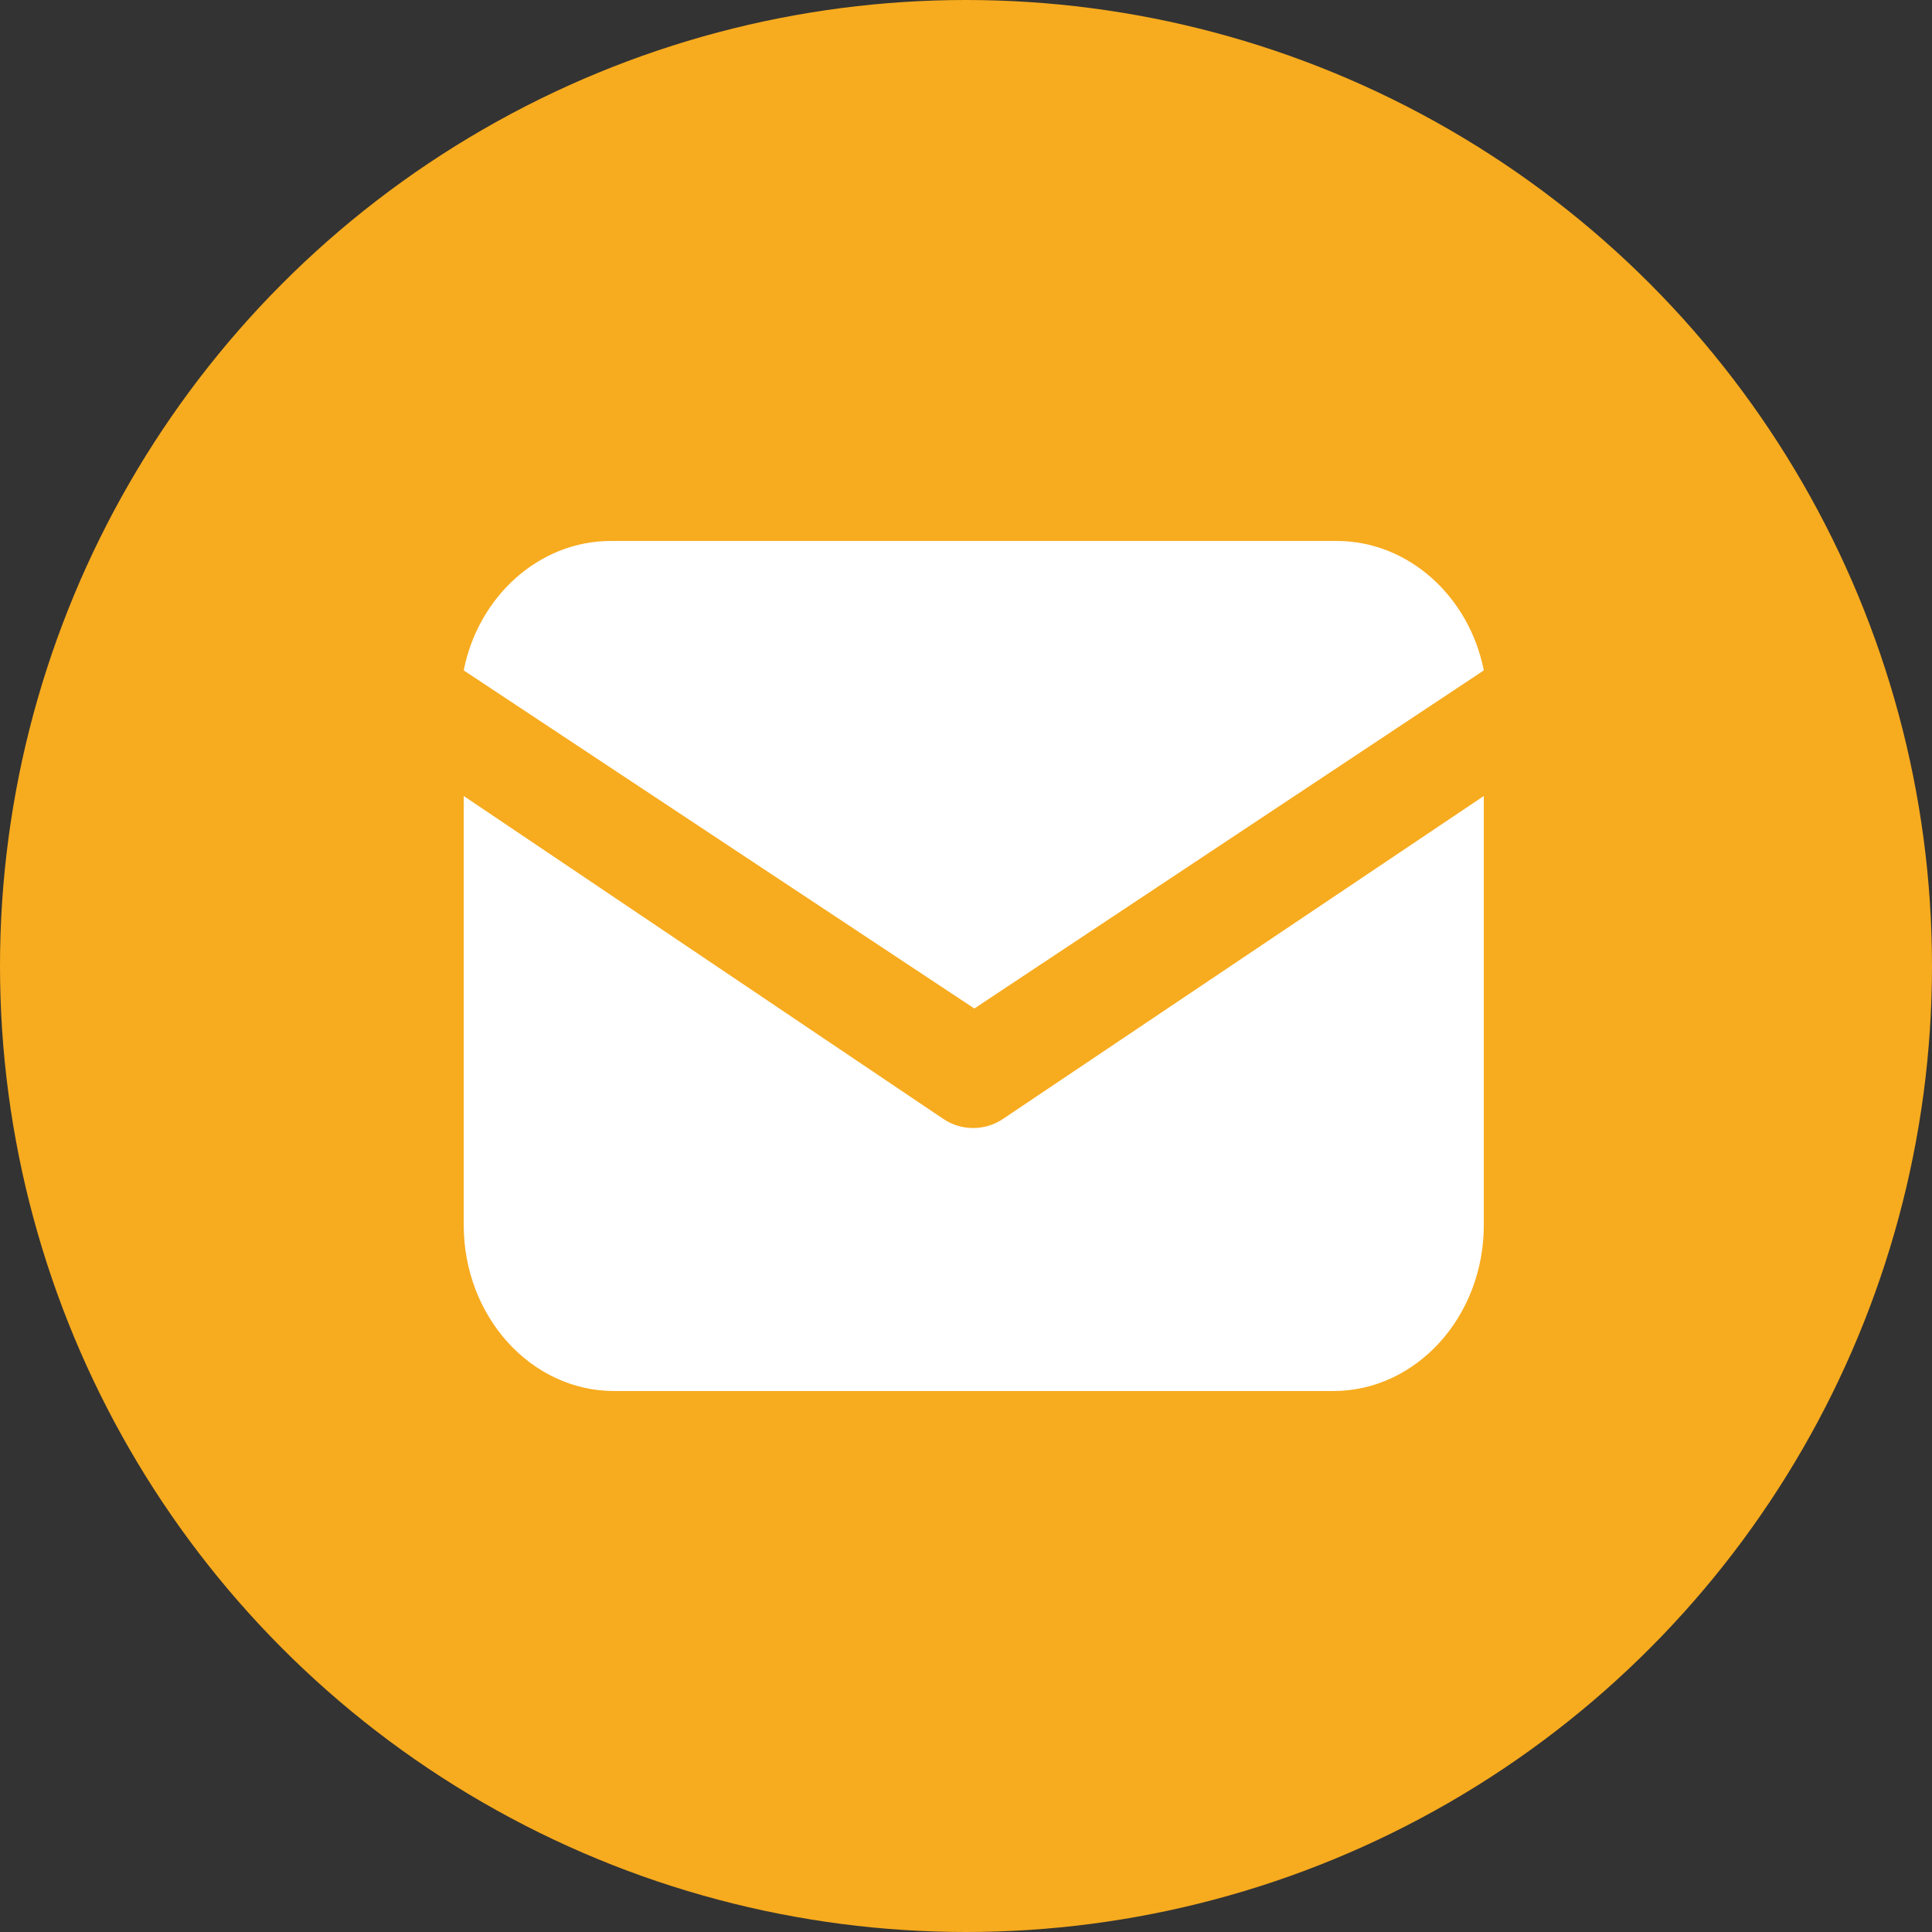 <?xml version="1.0" encoding="UTF-8"?> <svg xmlns="http://www.w3.org/2000/svg" width="50" height="50" viewBox="0 0 50 50" fill="none"><rect x="0" y="0" width="50" height="50" fill="#333333" stroke="none"/><circle cx="25" cy="25" r="25" fill="#F7AB1E"></circle><path d="M25.964 28.953C25.715 29.125 25.434 29.193 25.185 29.193C24.936 29.193 24.655 29.125 24.406 28.953L12.001 20.6V31.703C12.001 34.075 13.746 36 15.897 36H34.504C36.655 36 38.401 34.075 38.401 31.703V20.6L25.964 28.953Z" fill="white"></path><path d="M34.593 14H15.808C13.951 14 12.378 15.436 12.001 17.35L25.216 26.1L38.401 17.35C38.023 15.436 36.45 14 34.593 14Z" fill="white"></path></svg> 